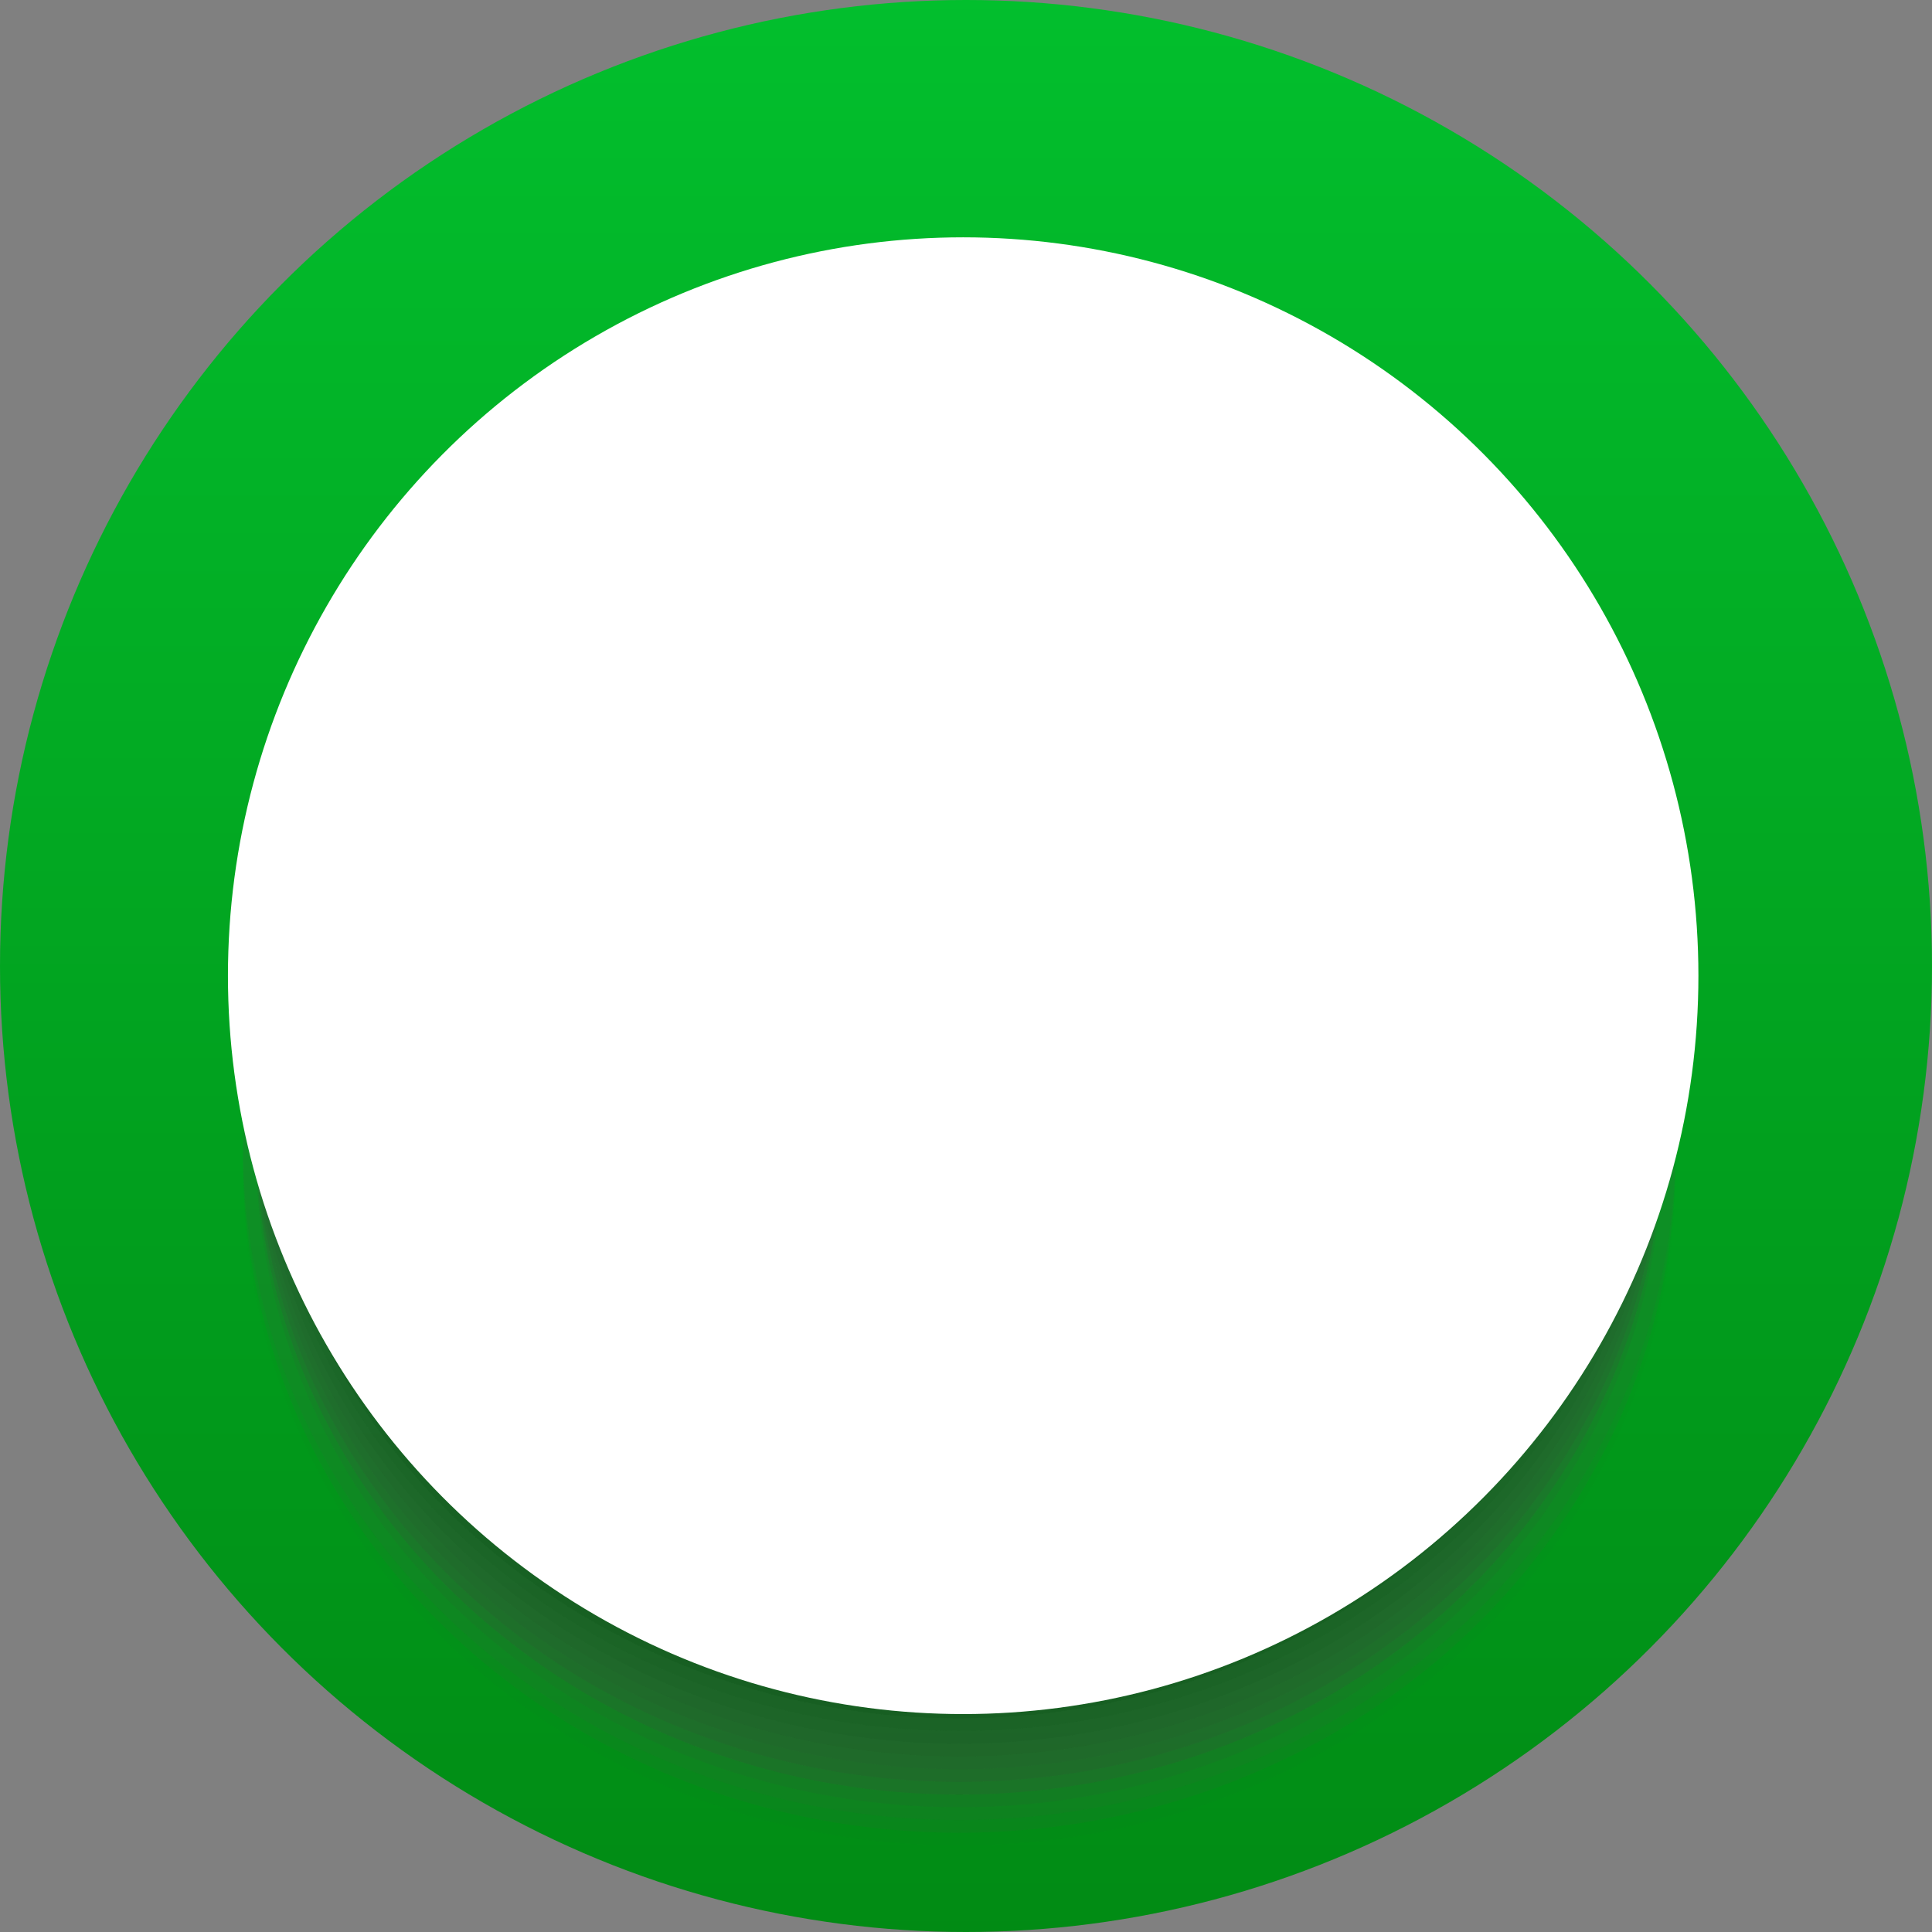 <svg xmlns="http://www.w3.org/2000/svg" width="160" height="160" viewBox="0 0 160 160">
    <rect x="0" y="0" width="160" height="160" fill="#808080" stroke="none"/>
    <defs>
        <linearGradient id="a" x1="50.202%" x2="50.202%" y1="-.135%" y2="99.978%">
            <stop offset="0%" stop-color="#02BF2D"/>
            <stop offset="100%" stop-color="#018B14"/>
        </linearGradient>
    </defs>
    <g fill="none" fill-rule="nonzero">
        <circle cx="80" cy="80" r="80" fill="url(#a)"/>
        <g transform="translate(18.586 19.394)">
            <g opacity=".5" transform="translate(1.333 1.581)">
                <ellipse cx="59.516" cy="75.982" fill="#535353" opacity=".012" rx="59.315" ry="55.878"/>
                <ellipse cx="59.516" cy="75.982" fill="#525252" opacity=".024" rx="59.315" ry="55.878"/>
                <ellipse cx="59.516" cy="74.928" fill="#515151" opacity=".035" rx="59.315" ry="55.878"/>
                <ellipse cx="59.516" cy="74.928" fill="#505050" opacity=".047" rx="59.315" ry="55.878"/>
                <ellipse cx="59.516" cy="74.928" fill="#4F4F4F" opacity=".059" rx="59.315" ry="55.878"/>
                <ellipse cx="59.516" cy="74.928" fill="#4E4E4E" opacity=".071" rx="59.315" ry="55.878"/>
                <ellipse cx="59.516" cy="73.873" fill="#4D4D4D" opacity=".082" rx="59.315" ry="55.878"/>
                <ellipse cx="59.516" cy="73.873" fill="#4C4C4C" opacity=".094" rx="59.315" ry="55.878"/>
                <ellipse cx="59.516" cy="73.873" fill="#4B4B4B" opacity=".106" rx="58.265" ry="54.823"/>
                <ellipse cx="59.516" cy="73.873" fill="#4A4A4A" opacity=".118" rx="58.265" ry="54.823"/>
                <ellipse cx="59.516" cy="72.819" fill="#494949" opacity=".129" rx="58.265" ry="54.823"/>
                <ellipse cx="59.516" cy="72.819" fill="#484848" opacity=".141" rx="58.265" ry="54.823"/>
                <ellipse cx="59.516" cy="72.819" fill="#474747" opacity=".153" rx="58.265" ry="54.823"/>
                <ellipse cx="59.516" cy="72.819" fill="#464646" opacity=".165" rx="58.265" ry="54.823"/>
                <ellipse cx="59.516" cy="71.765" fill="#454545" opacity=".176" rx="58.265" ry="54.823"/>
                <ellipse cx="59.516" cy="71.765" fill="#444" opacity=".188" rx="58.265" ry="54.823"/>
                <ellipse cx="59.516" cy="71.765" fill="#434343" opacity=".2" rx="58.265" ry="54.823"/>
                <ellipse cx="59.516" cy="71.765" fill="#424242" opacity=".212" rx="58.265" ry="54.823"/>
                <ellipse cx="59.516" cy="70.711" fill="#414141" opacity=".224" rx="58.265" ry="54.823"/>
                <ellipse cx="59.516" cy="70.711" fill="#404040" opacity=".235" rx="58.265" ry="54.823"/>
                <ellipse cx="59.516" cy="70.711" fill="#3F3F3F" opacity=".247" rx="58.265" ry="54.823"/>
                <ellipse cx="59.516" cy="69.656" fill="#3E3E3E" opacity=".259" rx="58.265" ry="54.823"/>
                <ellipse cx="59.516" cy="69.656" fill="#3D3D3D" opacity=".271" rx="58.265" ry="54.823"/>
                <ellipse cx="59.516" cy="69.656" fill="#3C3C3C" opacity=".282" rx="58.265" ry="54.823"/>
                <ellipse cx="59.516" cy="69.656" fill="#3B3B3B" opacity=".294" rx="58.265" ry="54.823"/>
                <ellipse cx="59.516" cy="68.602" fill="#3A3A3A" opacity=".306" rx="58.265" ry="54.823"/>
                <ellipse cx="59.516" cy="68.602" fill="#393939" opacity=".318" rx="58.265" ry="54.823"/>
                <ellipse cx="59.516" cy="68.602" fill="#383838" opacity=".329" rx="58.265" ry="54.823"/>
                <ellipse cx="59.516" cy="68.602" fill="#373737" opacity=".341" rx="58.265" ry="54.823"/>
                <ellipse cx="59.516" cy="67.548" fill="#363636" opacity=".353" rx="58.265" ry="54.823"/>
                <ellipse cx="59.516" cy="67.548" fill="#353535" opacity=".365" rx="58.265" ry="54.823"/>
                <ellipse cx="59.516" cy="67.548" fill="#343434" opacity=".377" rx="58.265" ry="54.823"/>
                <ellipse cx="59.516" cy="67.548" fill="#333" opacity=".388" rx="58.265" ry="54.823"/>
                <ellipse cx="59.516" cy="66.493" fill="#323232" opacity=".4" rx="58.265" ry="54.823"/>
                <ellipse cx="59.516" cy="66.493" fill="#313131" opacity=".412" rx="58.265" ry="54.823"/>
                <ellipse cx="59.516" cy="66.493" fill="#303030" opacity=".423" rx="58.265" ry="54.823"/>
                <ellipse cx="59.516" cy="66.493" fill="#2F2F2F" opacity=".435" rx="58.265" ry="54.823"/>
                <ellipse cx="59.516" cy="66.493" fill="#2E2E2E" opacity=".447" rx="58.265" ry="54.823"/>
                <ellipse cx="59.516" cy="66.493" fill="#2D2D2D" opacity=".459" rx="58.265" ry="54.823"/>
                <ellipse cx="59.516" cy="66.493" fill="#2C2C2C" opacity=".471" rx="58.265" ry="54.823"/>
                <ellipse cx="59.516" cy="65.439" fill="#2B2B2B" opacity=".482" rx="58.265" ry="54.823"/>
                <ellipse cx="59.516" cy="65.439" fill="#2A2A2A" opacity=".494" rx="58.265" ry="54.823"/>
                <ellipse cx="59.516" cy="65.439" fill="#2A2A2A" opacity=".506" rx="58.265" ry="54.823"/>
                <ellipse cx="59.516" cy="65.439" fill="#292929" opacity=".518" rx="58.265" ry="54.823"/>
                <ellipse cx="59.516" cy="64.385" fill="#282828" opacity=".529" rx="58.265" ry="54.823"/>
                <ellipse cx="59.516" cy="64.385" fill="#272727" opacity=".541" rx="58.265" ry="54.823"/>
                <ellipse cx="59.516" cy="64.385" fill="#262626" opacity=".553" rx="58.265" ry="54.823"/>
                <ellipse cx="59.516" cy="64.385" fill="#252525" opacity=".565" rx="58.265" ry="54.823"/>
                <ellipse cx="59.516" cy="63.331" fill="#242424" opacity=".577" rx="58.265" ry="54.823"/>
                <ellipse cx="59.516" cy="63.331" fill="#232323" opacity=".588" rx="58.265" ry="54.823"/>
                <ellipse cx="59.516" cy="63.331" fill="#222" opacity=".6" rx="58.265" ry="54.823"/>
                <ellipse cx="59.516" cy="63.331" fill="#212121" opacity=".612" rx="58.265" ry="54.823"/>
                <ellipse cx="59.516" cy="62.276" fill="#202020" opacity=".624" rx="58.265" ry="54.823"/>
                <ellipse cx="59.516" cy="62.276" fill="#1F1F1F" opacity=".635" rx="58.265" ry="54.823"/>
                <ellipse cx="59.516" cy="62.276" fill="#1E1E1E" opacity=".647" rx="58.265" ry="54.823"/>
                <ellipse cx="59.516" cy="62.276" fill="#1D1D1D" opacity=".659" rx="58.265" ry="54.823"/>
                <ellipse cx="59.516" cy="61.222" fill="#1C1C1C" opacity=".671" rx="58.265" ry="54.823"/>
                <ellipse cx="59.516" cy="61.222" fill="#1B1B1B" opacity=".682" rx="58.265" ry="54.823"/>
                <ellipse cx="59.516" cy="61.222" fill="#1A1A1A" opacity=".694" rx="58.265" ry="54.823"/>
                <ellipse cx="59.516" cy="60.168" fill="#191919" opacity=".706" rx="58.265" ry="54.823"/>
                <ellipse cx="59.516" cy="60.168" fill="#181818" opacity=".718" rx="58.265" ry="54.823"/>
                <ellipse cx="59.516" cy="60.168" fill="#171717" opacity=".729" rx="58.265" ry="54.823"/>
                <ellipse cx="59.516" cy="60.168" fill="#161616" opacity=".741" rx="58.265" ry="54.823"/>
                <ellipse cx="59.516" cy="59.113" fill="#151515" opacity=".753" rx="58.265" ry="54.823"/>
                <ellipse cx="59.516" cy="59.113" fill="#141414" opacity=".765" rx="58.265" ry="54.823"/>
                <ellipse cx="59.516" cy="59.113" fill="#131313" opacity=".776" rx="58.265" ry="54.823"/>
                <ellipse cx="59.516" cy="59.113" fill="#121212" opacity=".788" rx="58.265" ry="54.823"/>
                <ellipse cx="59.516" cy="58.059" fill="#111" opacity=".8" rx="58.265" ry="54.823"/>
                <ellipse cx="59.516" cy="58.059" fill="#101010" opacity=".812" rx="58.265" ry="54.823"/>
                <ellipse cx="59.516" cy="58.059" fill="#0F0F0F" opacity=".824" rx="58.265" ry="54.823"/>
                <ellipse cx="59.516" cy="58.059" fill="#0E0E0E" opacity=".835" rx="58.265" ry="54.823"/>
                <ellipse cx="59.516" cy="57.005" fill="#0D0D0D" opacity=".847" rx="57.215" ry="53.769"/>
                <ellipse cx="59.516" cy="57.005" fill="#0C0C0C" opacity=".859" rx="57.215" ry="53.769"/>
                <ellipse cx="59.516" cy="57.005" fill="#0B0B0B" opacity=".871" rx="57.215" ry="53.769"/>
                <ellipse cx="59.516" cy="55.951" fill="#0A0A0A" opacity=".882" rx="57.215" ry="53.769"/>
                <ellipse cx="59.516" cy="55.951" fill="#090909" opacity=".894" rx="57.215" ry="53.769"/>
                <ellipse cx="59.516" cy="55.951" fill="#080808" opacity=".906" rx="57.215" ry="53.769"/>
                <ellipse cx="59.516" cy="55.951" fill="#070707" opacity=".918" rx="57.215" ry="53.769"/>
                <ellipse cx="59.516" cy="54.896" fill="#060606" opacity=".929" rx="57.215" ry="53.769"/>
                <ellipse cx="59.516" cy="54.896" fill="#050505" opacity=".941" rx="57.215" ry="53.769"/>
                <ellipse cx="59.516" cy="54.896" fill="#040404" opacity=".953" rx="57.215" ry="53.769"/>
                <ellipse cx="59.516" cy="54.896" fill="#030303" opacity=".965" rx="57.215" ry="53.769"/>
                <ellipse cx="59.516" cy="53.842" fill="#020202" opacity=".977" rx="57.215" ry="53.769"/>
                <ellipse cx="59.516" cy="53.842" fill="#010101" opacity=".988" rx="57.215" ry="53.769"/>
                <ellipse cx="59.516" cy="53.842" fill="#000" rx="57.215" ry="53.769"/>
            </g>
            <ellipse cx="61.18" cy="61.409" fill="#FFF" rx="60.889" ry="61.149"/>
        </g>
    </g>
</svg>

